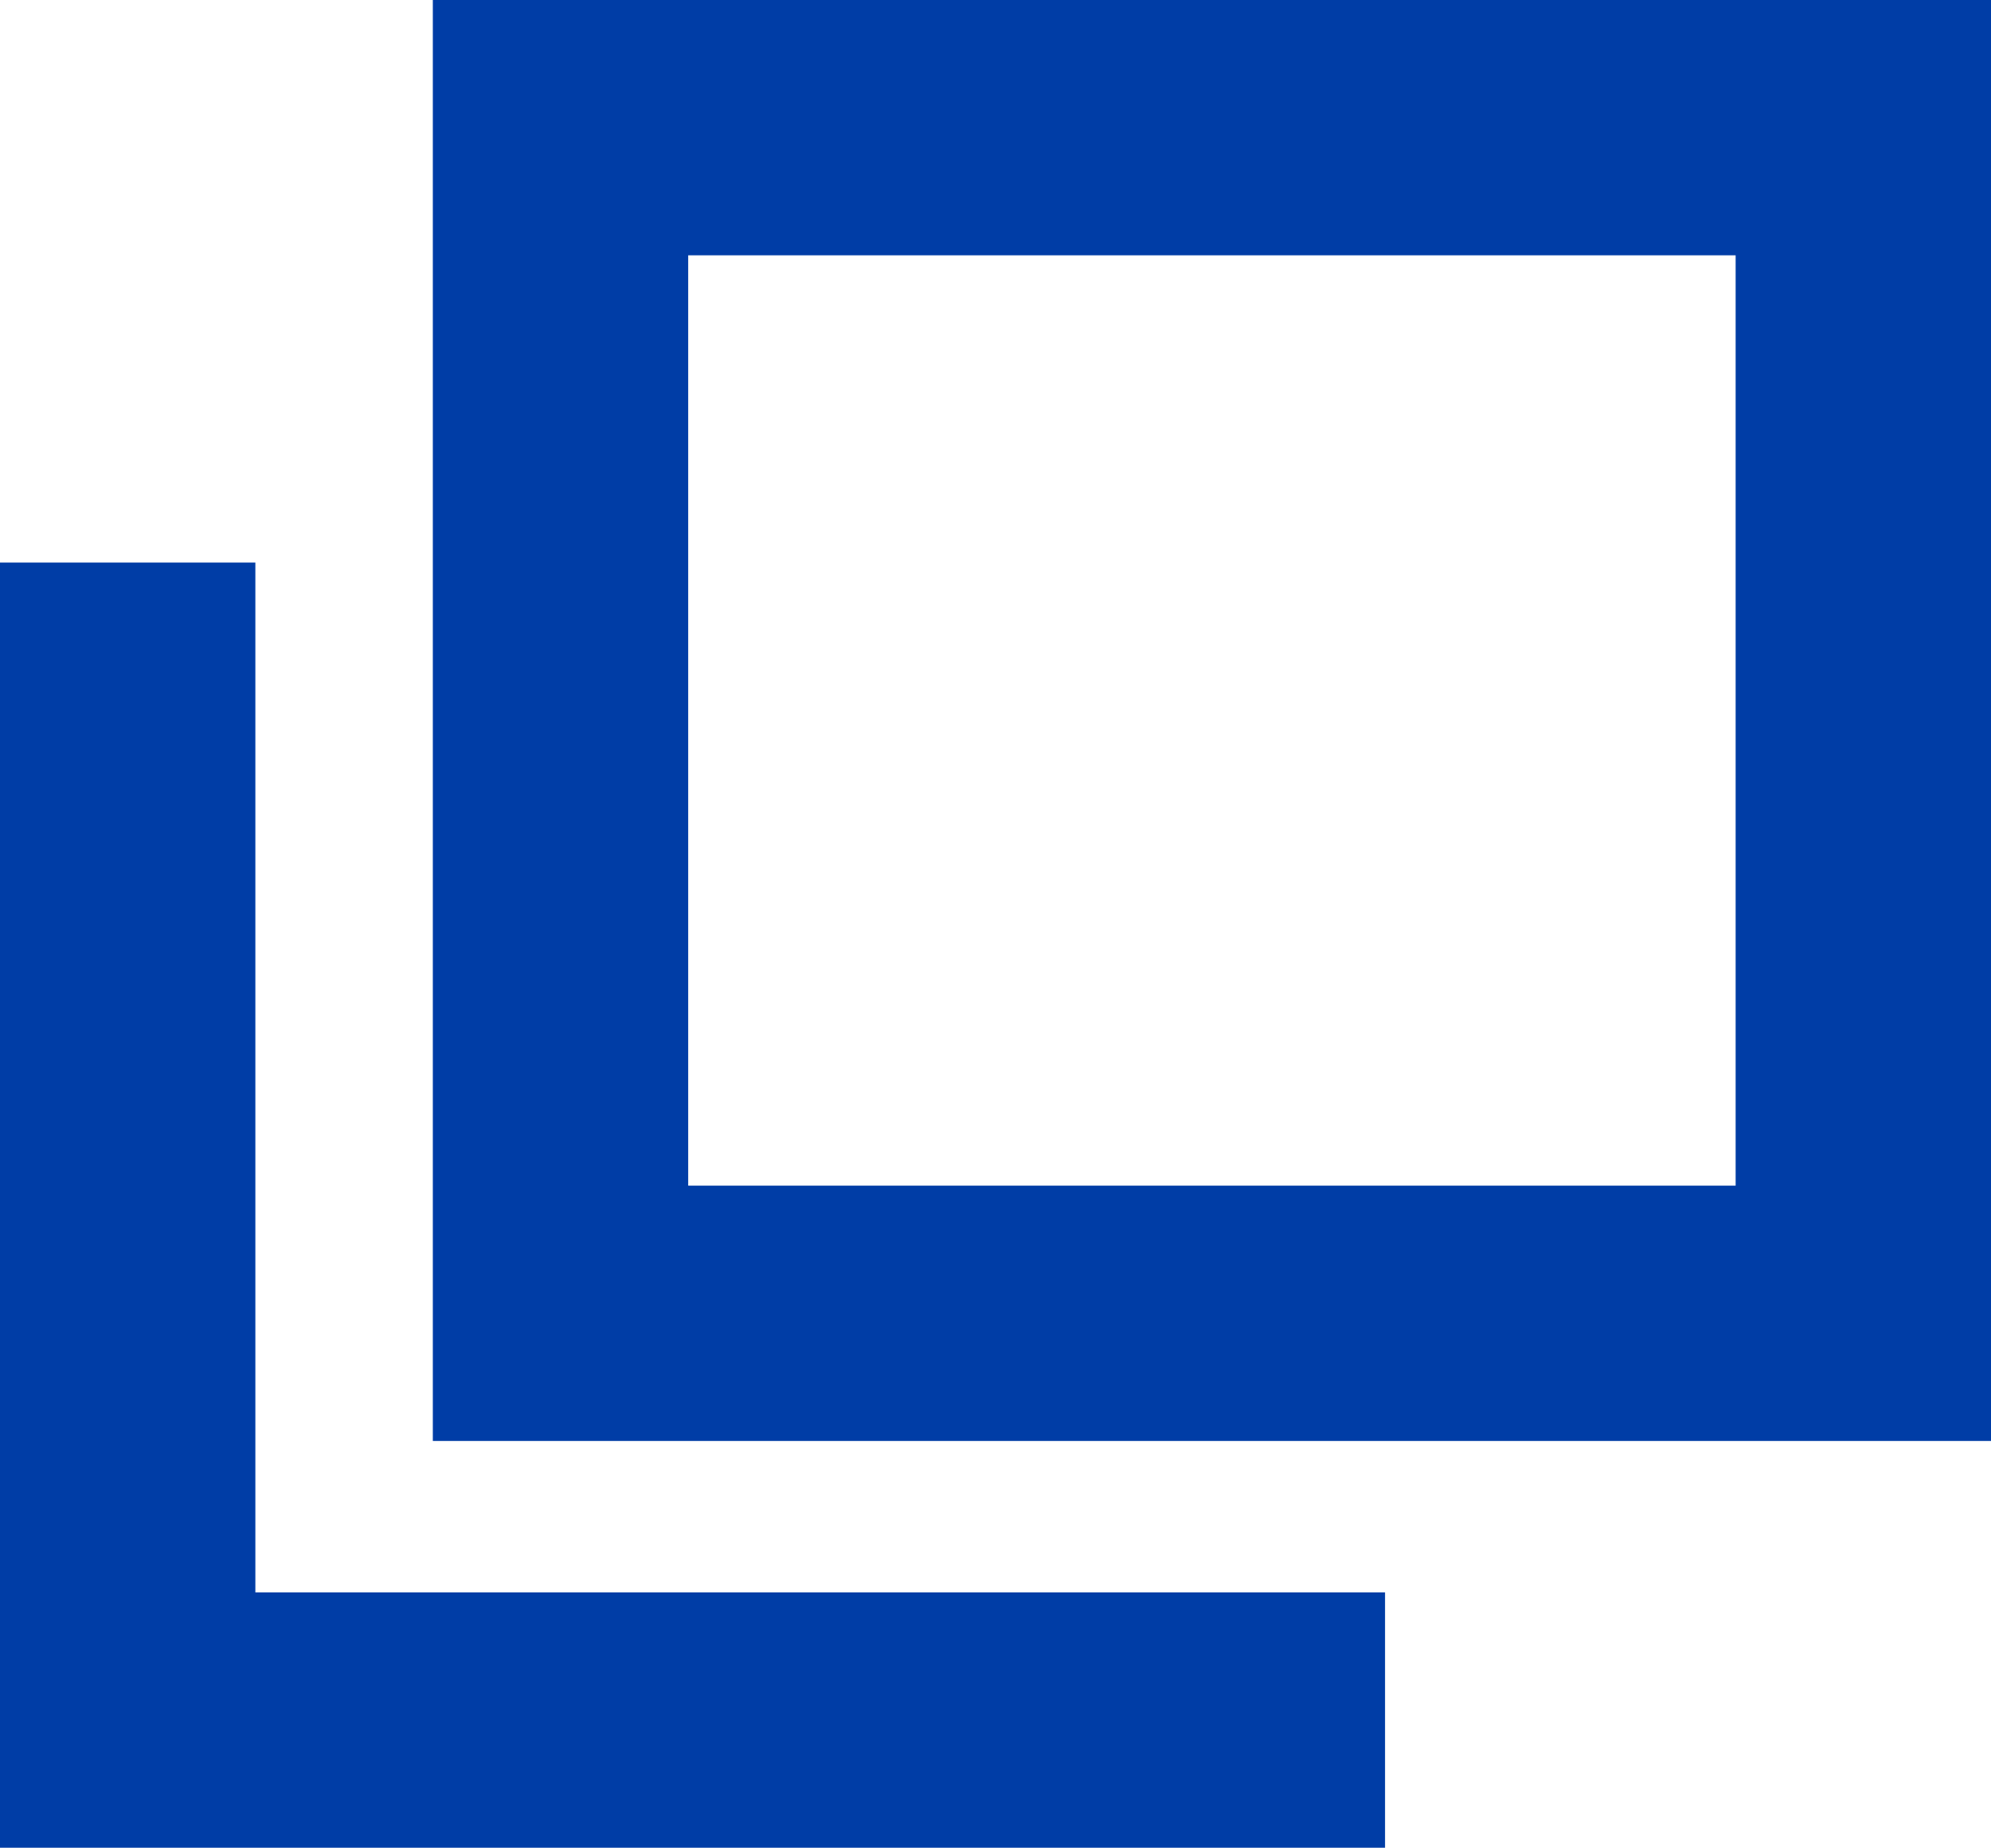 <?xml version="1.0" encoding="utf-8"?>
<!-- Generator: Adobe Illustrator 28.0.0, SVG Export Plug-In . SVG Version: 6.00 Build 0)  -->
<!DOCTYPE svg PUBLIC "-//W3C//DTD SVG 1.1//EN" "http://www.w3.org/Graphics/SVG/1.1/DTD/svg11.dtd">
<svg version="1.1" id="レイヤー_1" xmlns:x="http://ns.adobe.com/Extensibility/1.0/" xmlns:i="http://ns.adobe.com/AdobeIllustrator/10.0/" xmlns:graph="http://ns.adobe.com/Graphs/1.0/"
	 xmlns="http://www.w3.org/2000/svg" xmlns:xlink="http://www.w3.org/1999/xlink" x="0px" y="0px" viewBox="0 0 46 42.7"
	 style="enable-background:new 0 0 46 42.7;" xml:space="preserve">
<style type="text/css">
	.st0{fill:#003DA6;}
</style>
<path class="st0" d="M46,33.3H10V0h36V33.3z M15.9,27.4h24.2V5.9H15.9V27.4z"/>
<polygon class="st0" points="32,42.7 0,42.7 0,13 5.9,13 5.9,36.8 32,36.8 "/>
</svg>
